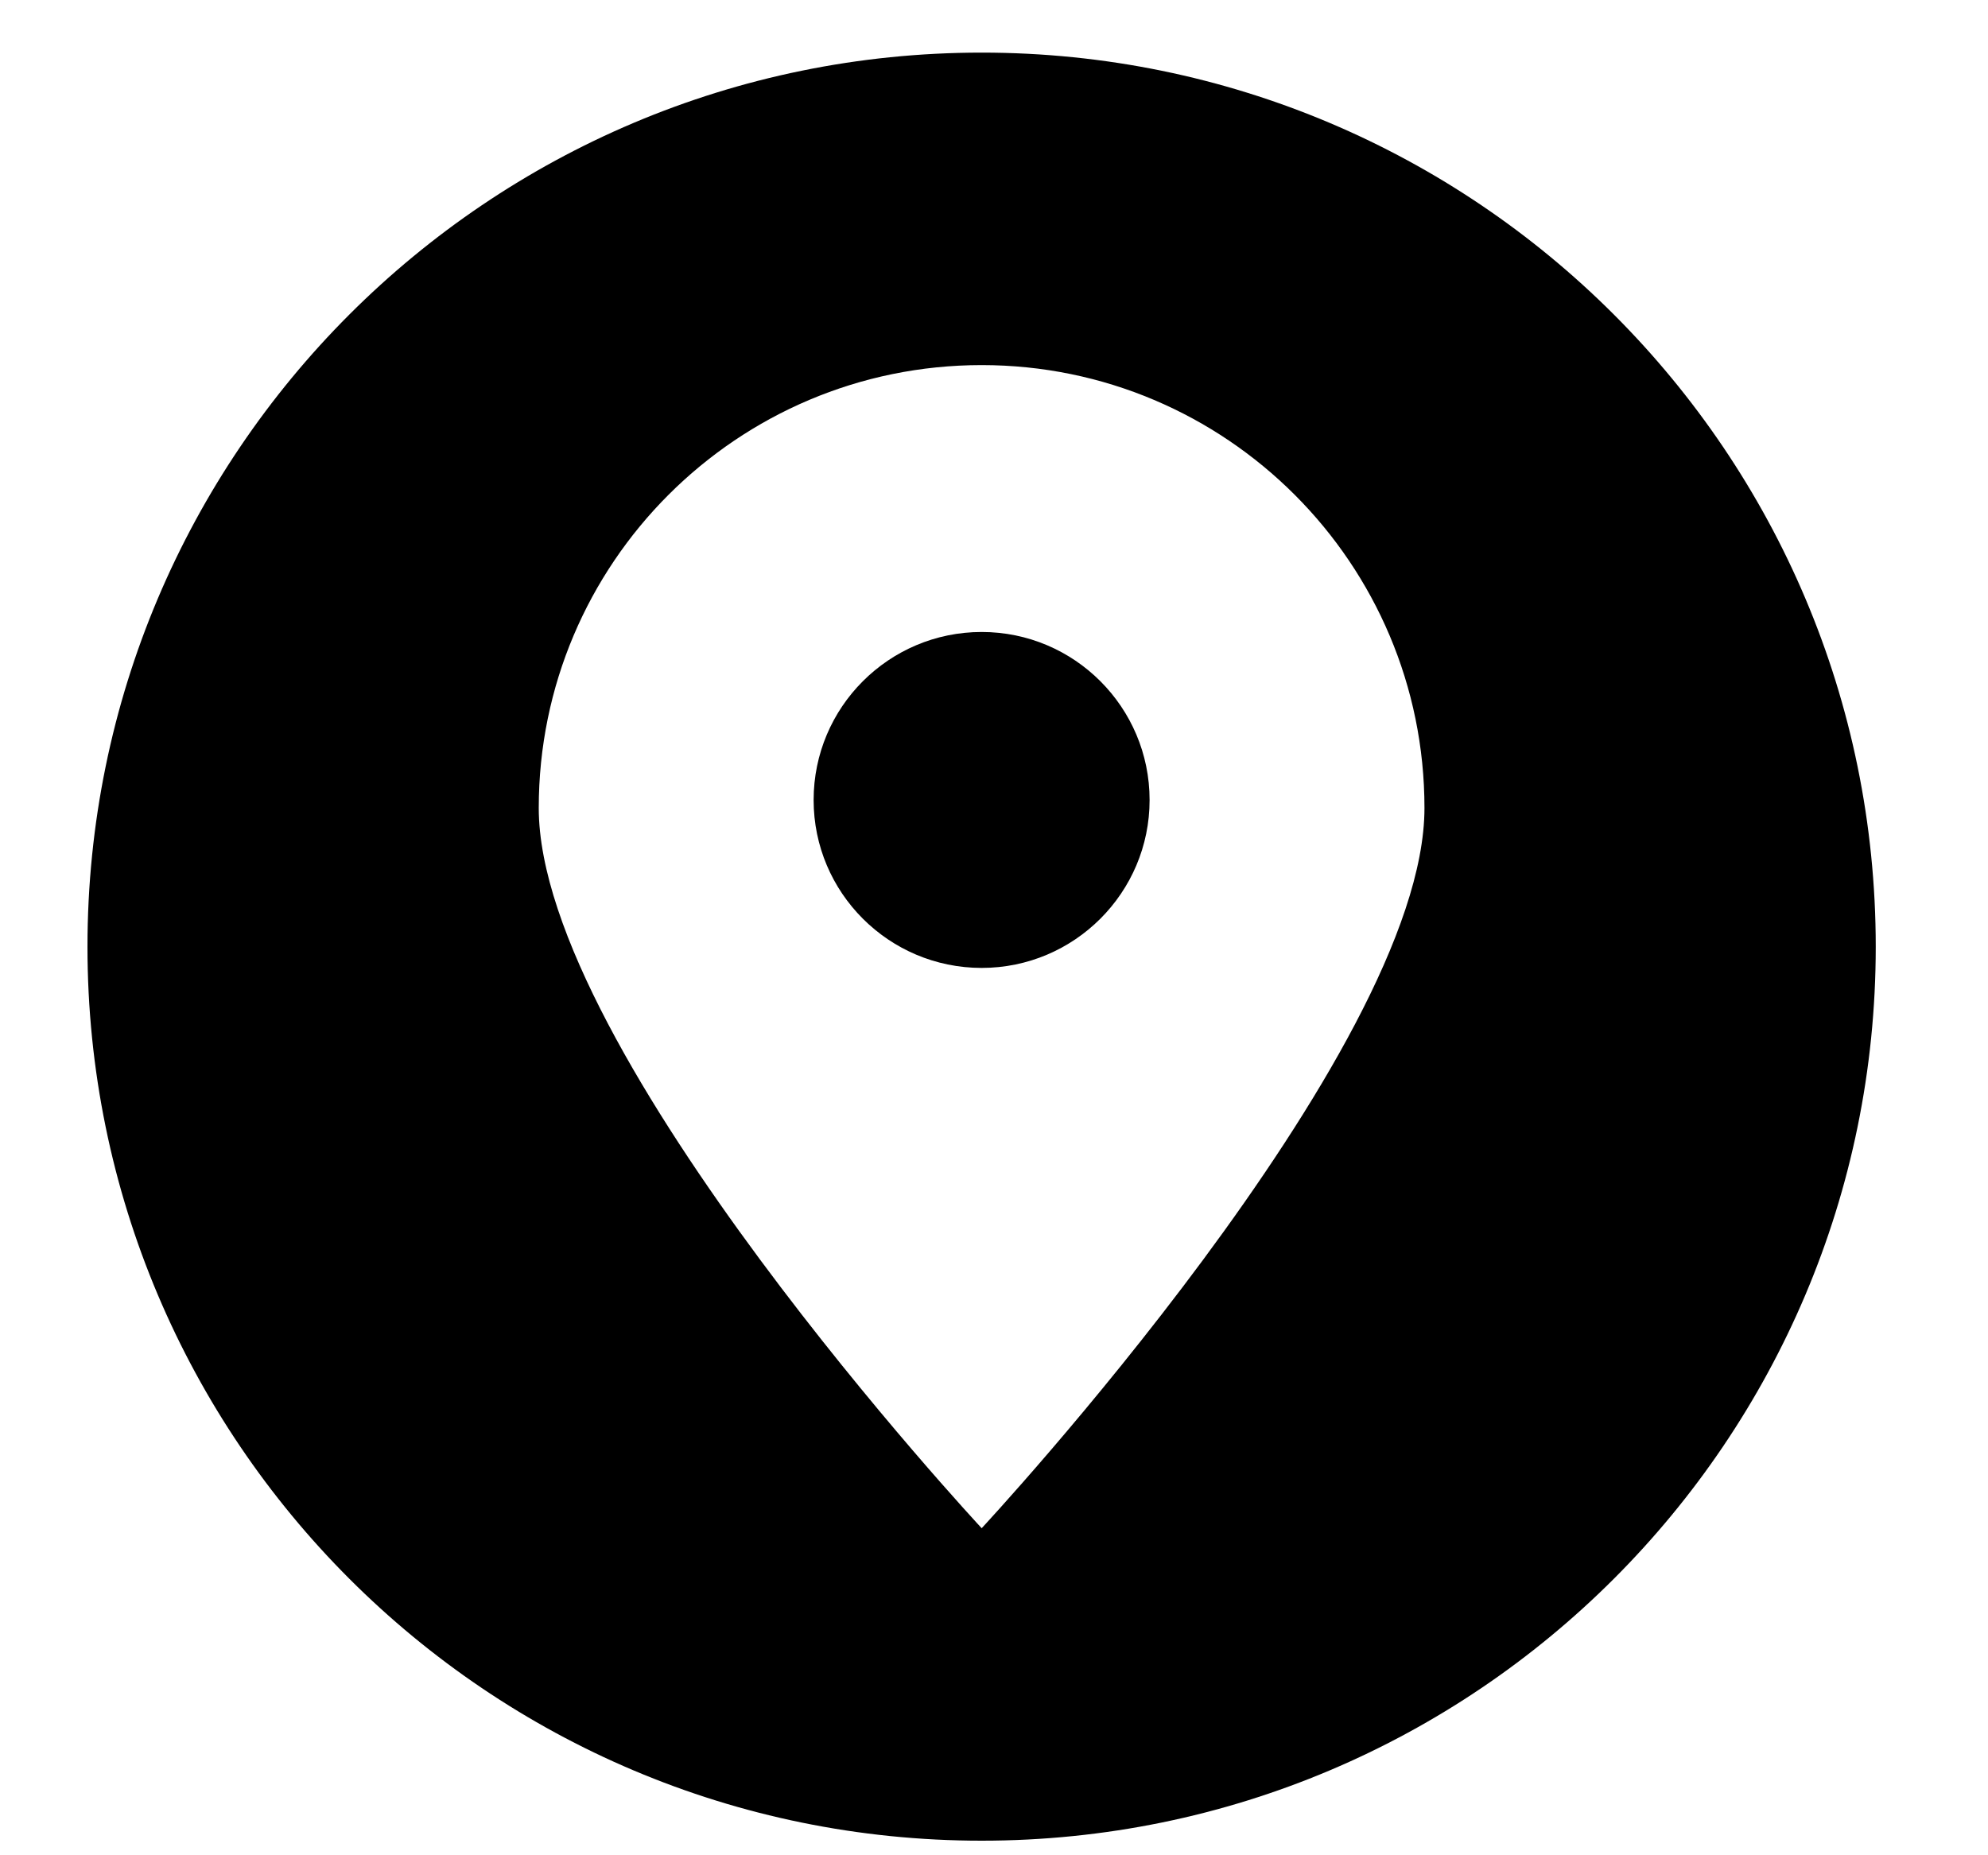<svg width="15" height="14" viewBox="0 0 15 14" fill="none" xmlns="http://www.w3.org/2000/svg">
<path fill-rule="evenodd" clip-rule="evenodd" d="M7.407 13.89C3.681 13.89 0.66 10.869 0.66 7.144C0.66 3.418 3.681 0.397 7.407 0.397C11.132 0.397 14.153 3.418 14.153 7.144C14.153 10.869 11.132 13.89 7.407 13.89ZM7.407 2.755C9.252 2.755 10.748 4.252 10.748 6.097C10.748 7.943 7.407 11.532 7.407 11.532C7.407 11.532 4.065 7.943 4.065 6.097C4.065 4.252 5.561 2.755 7.407 2.755ZM7.407 4.769C8.106 4.769 8.674 5.337 8.674 6.037C8.674 6.736 8.106 7.304 7.407 7.304C6.707 7.304 6.139 6.736 6.139 6.037C6.139 5.337 6.707 4.769 7.407 4.769Z" fill="black"/>
</svg>
